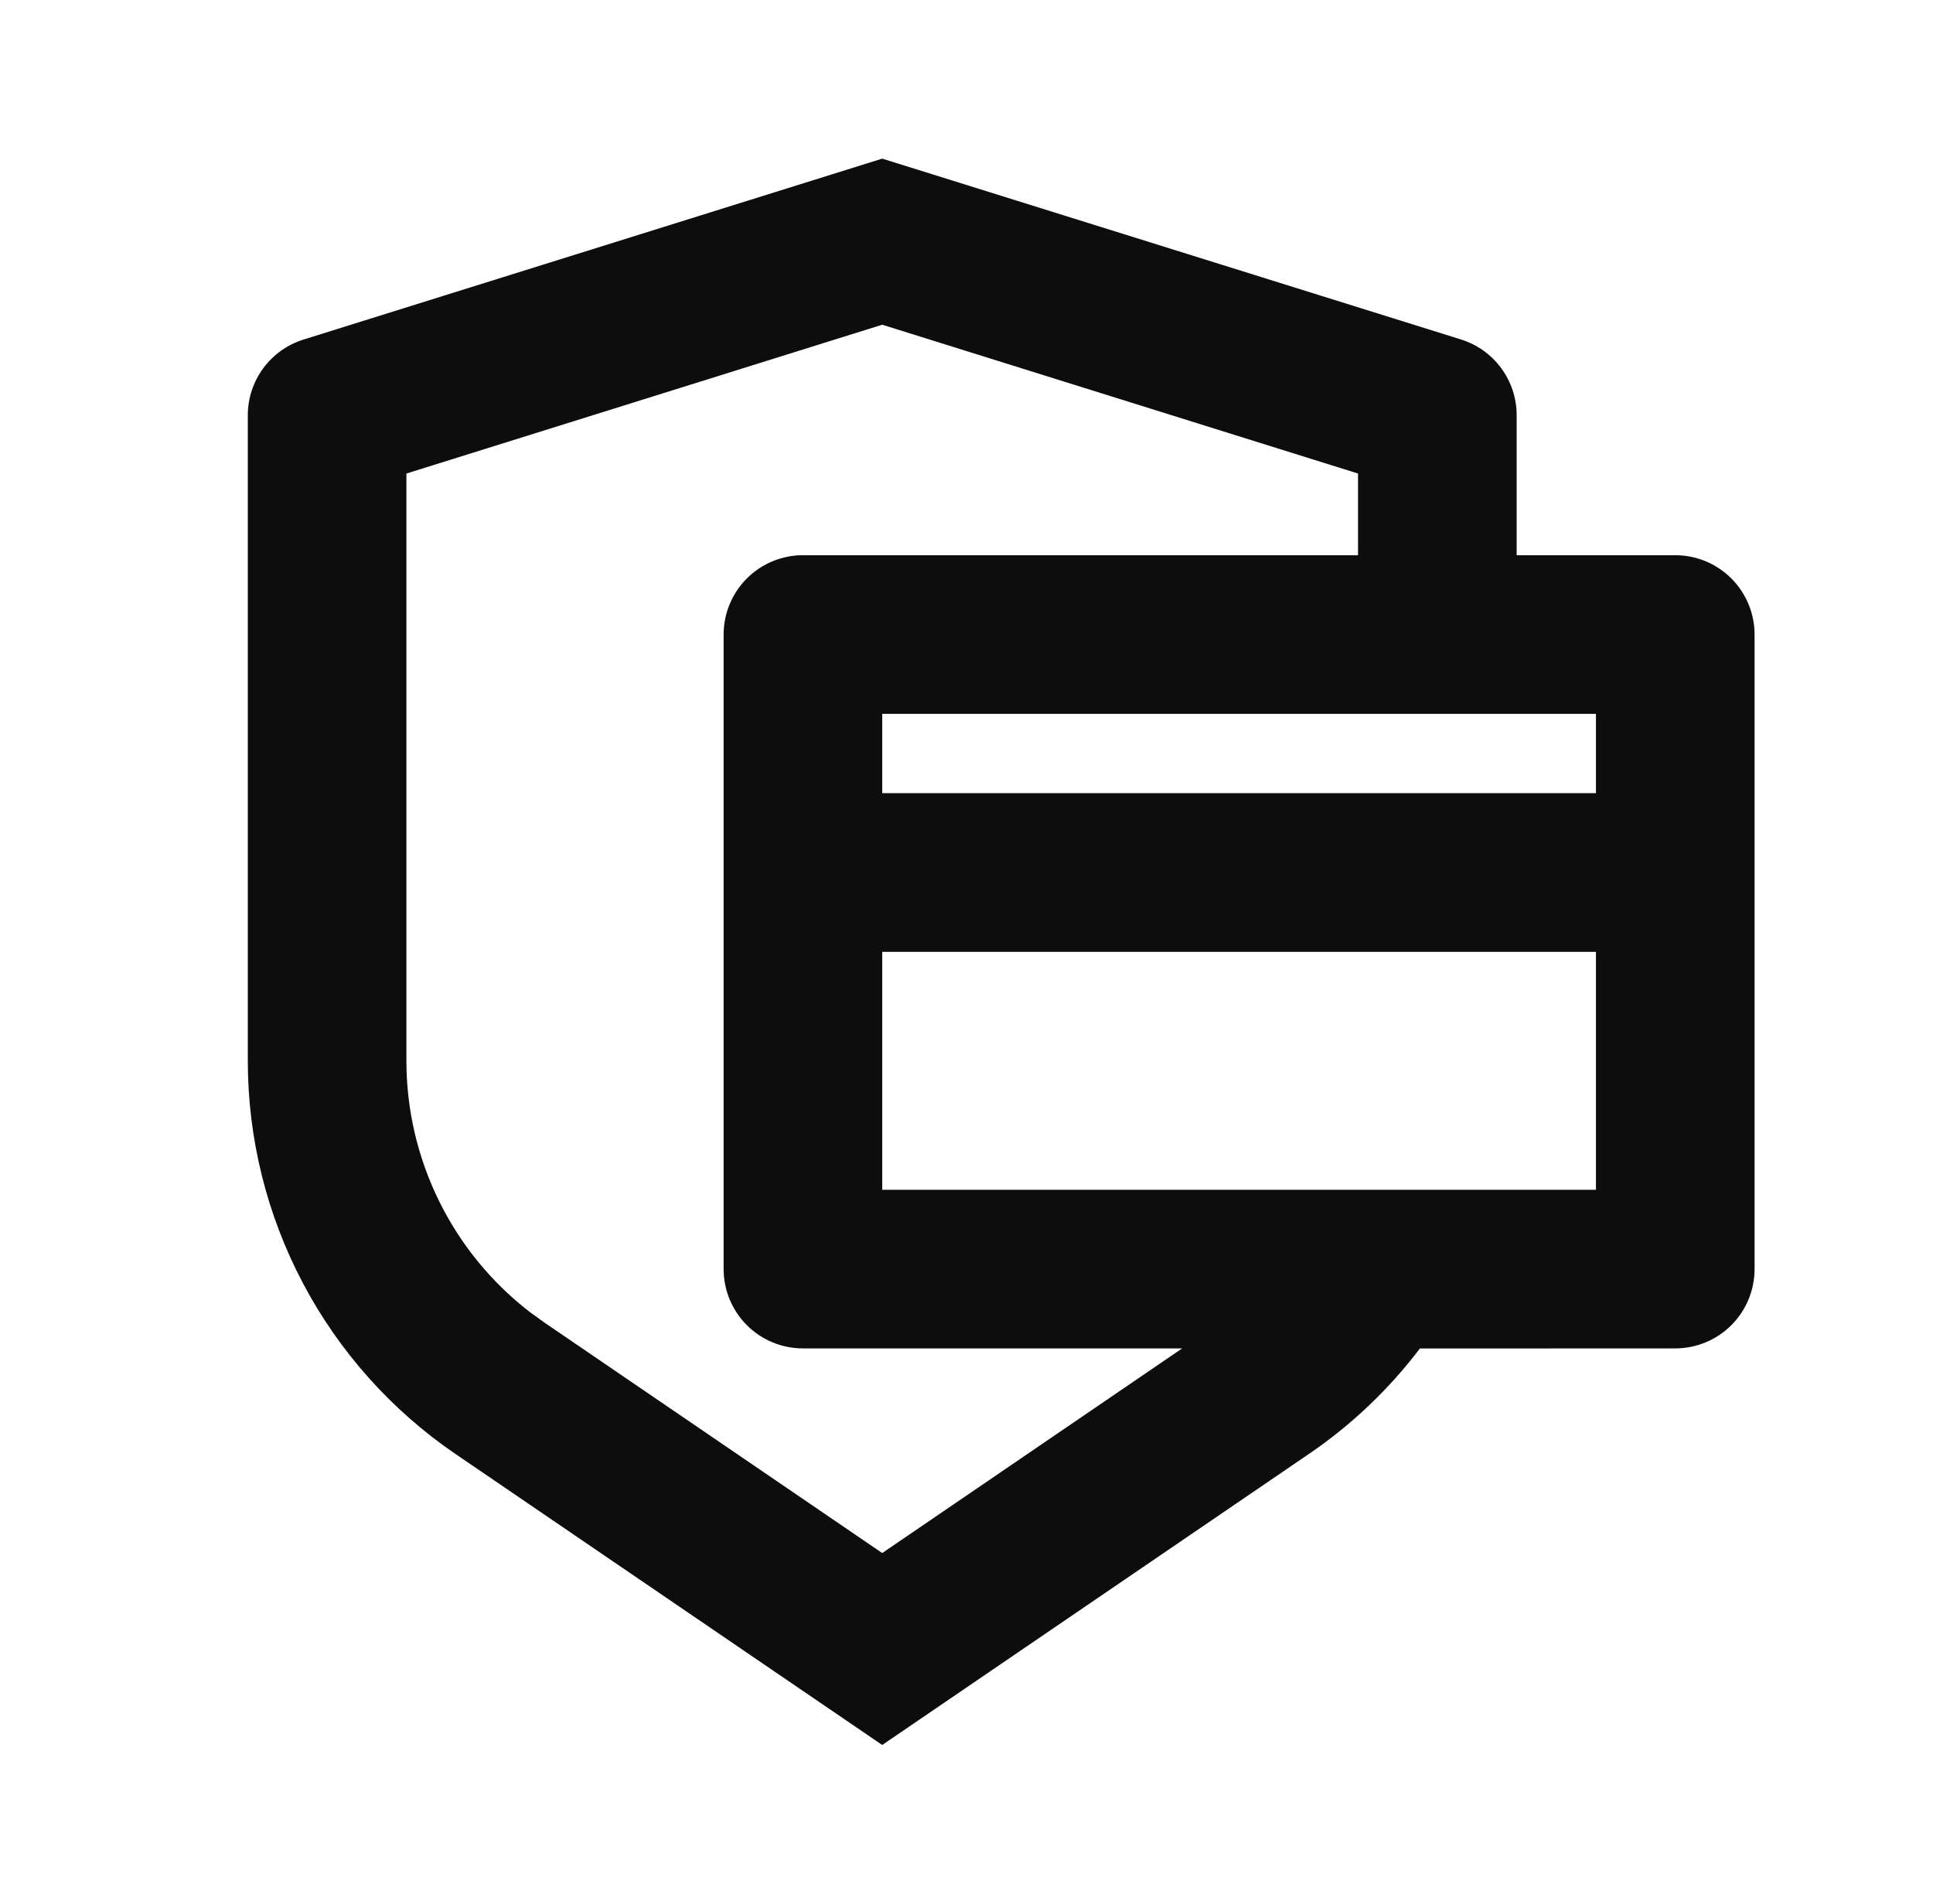 <svg width="65" height="64" viewBox="0 0 65 64" fill="none" xmlns="http://www.w3.org/2000/svg">
<g clip-path="url(#clip0_2356_13611)">
<path d="M29.666 5.333L49.128 11.413C49.67 11.582 50.145 11.921 50.482 12.379C50.818 12.837 51 13.391 51 13.96V18.666H56.333C57.04 18.666 57.718 18.947 58.219 19.447C58.719 19.948 59 20.626 59 21.333V42.666C59 43.374 58.719 44.052 58.219 44.552C57.718 45.052 57.04 45.333 56.333 45.333L47.746 45.336C46.714 46.696 45.461 47.896 44.013 48.882L29.666 58.666L15.32 48.885C13.166 47.417 11.404 45.445 10.187 43.141C8.969 40.837 8.333 38.27 8.333 35.664V13.96C8.333 13.392 8.515 12.838 8.852 12.381C9.189 11.923 9.663 11.585 10.205 11.416L29.666 5.333ZM29.666 10.917L13.666 15.92V35.664C13.666 37.296 14.04 38.907 14.761 40.372C15.481 41.837 16.528 43.118 17.821 44.114L18.325 44.477L29.666 52.213L39.752 45.333H27C26.292 45.333 25.614 45.052 25.114 44.552C24.614 44.052 24.333 43.374 24.333 42.666V21.333C24.333 20.626 24.614 19.948 25.114 19.447C25.614 18.947 26.292 18.666 27 18.666H45.666V15.92L29.666 10.917ZM29.666 32V40H53.666V32H29.666ZM29.666 26.666H53.666V24H29.666V26.666Z" fill="#0D0D0D"/>
</g>
<defs>
<clipPath id="clip0_2356_13611">
<rect width="64" height="64" fill="white" transform="translate(0.333)"/>
</clipPath>
</defs>
</svg>
